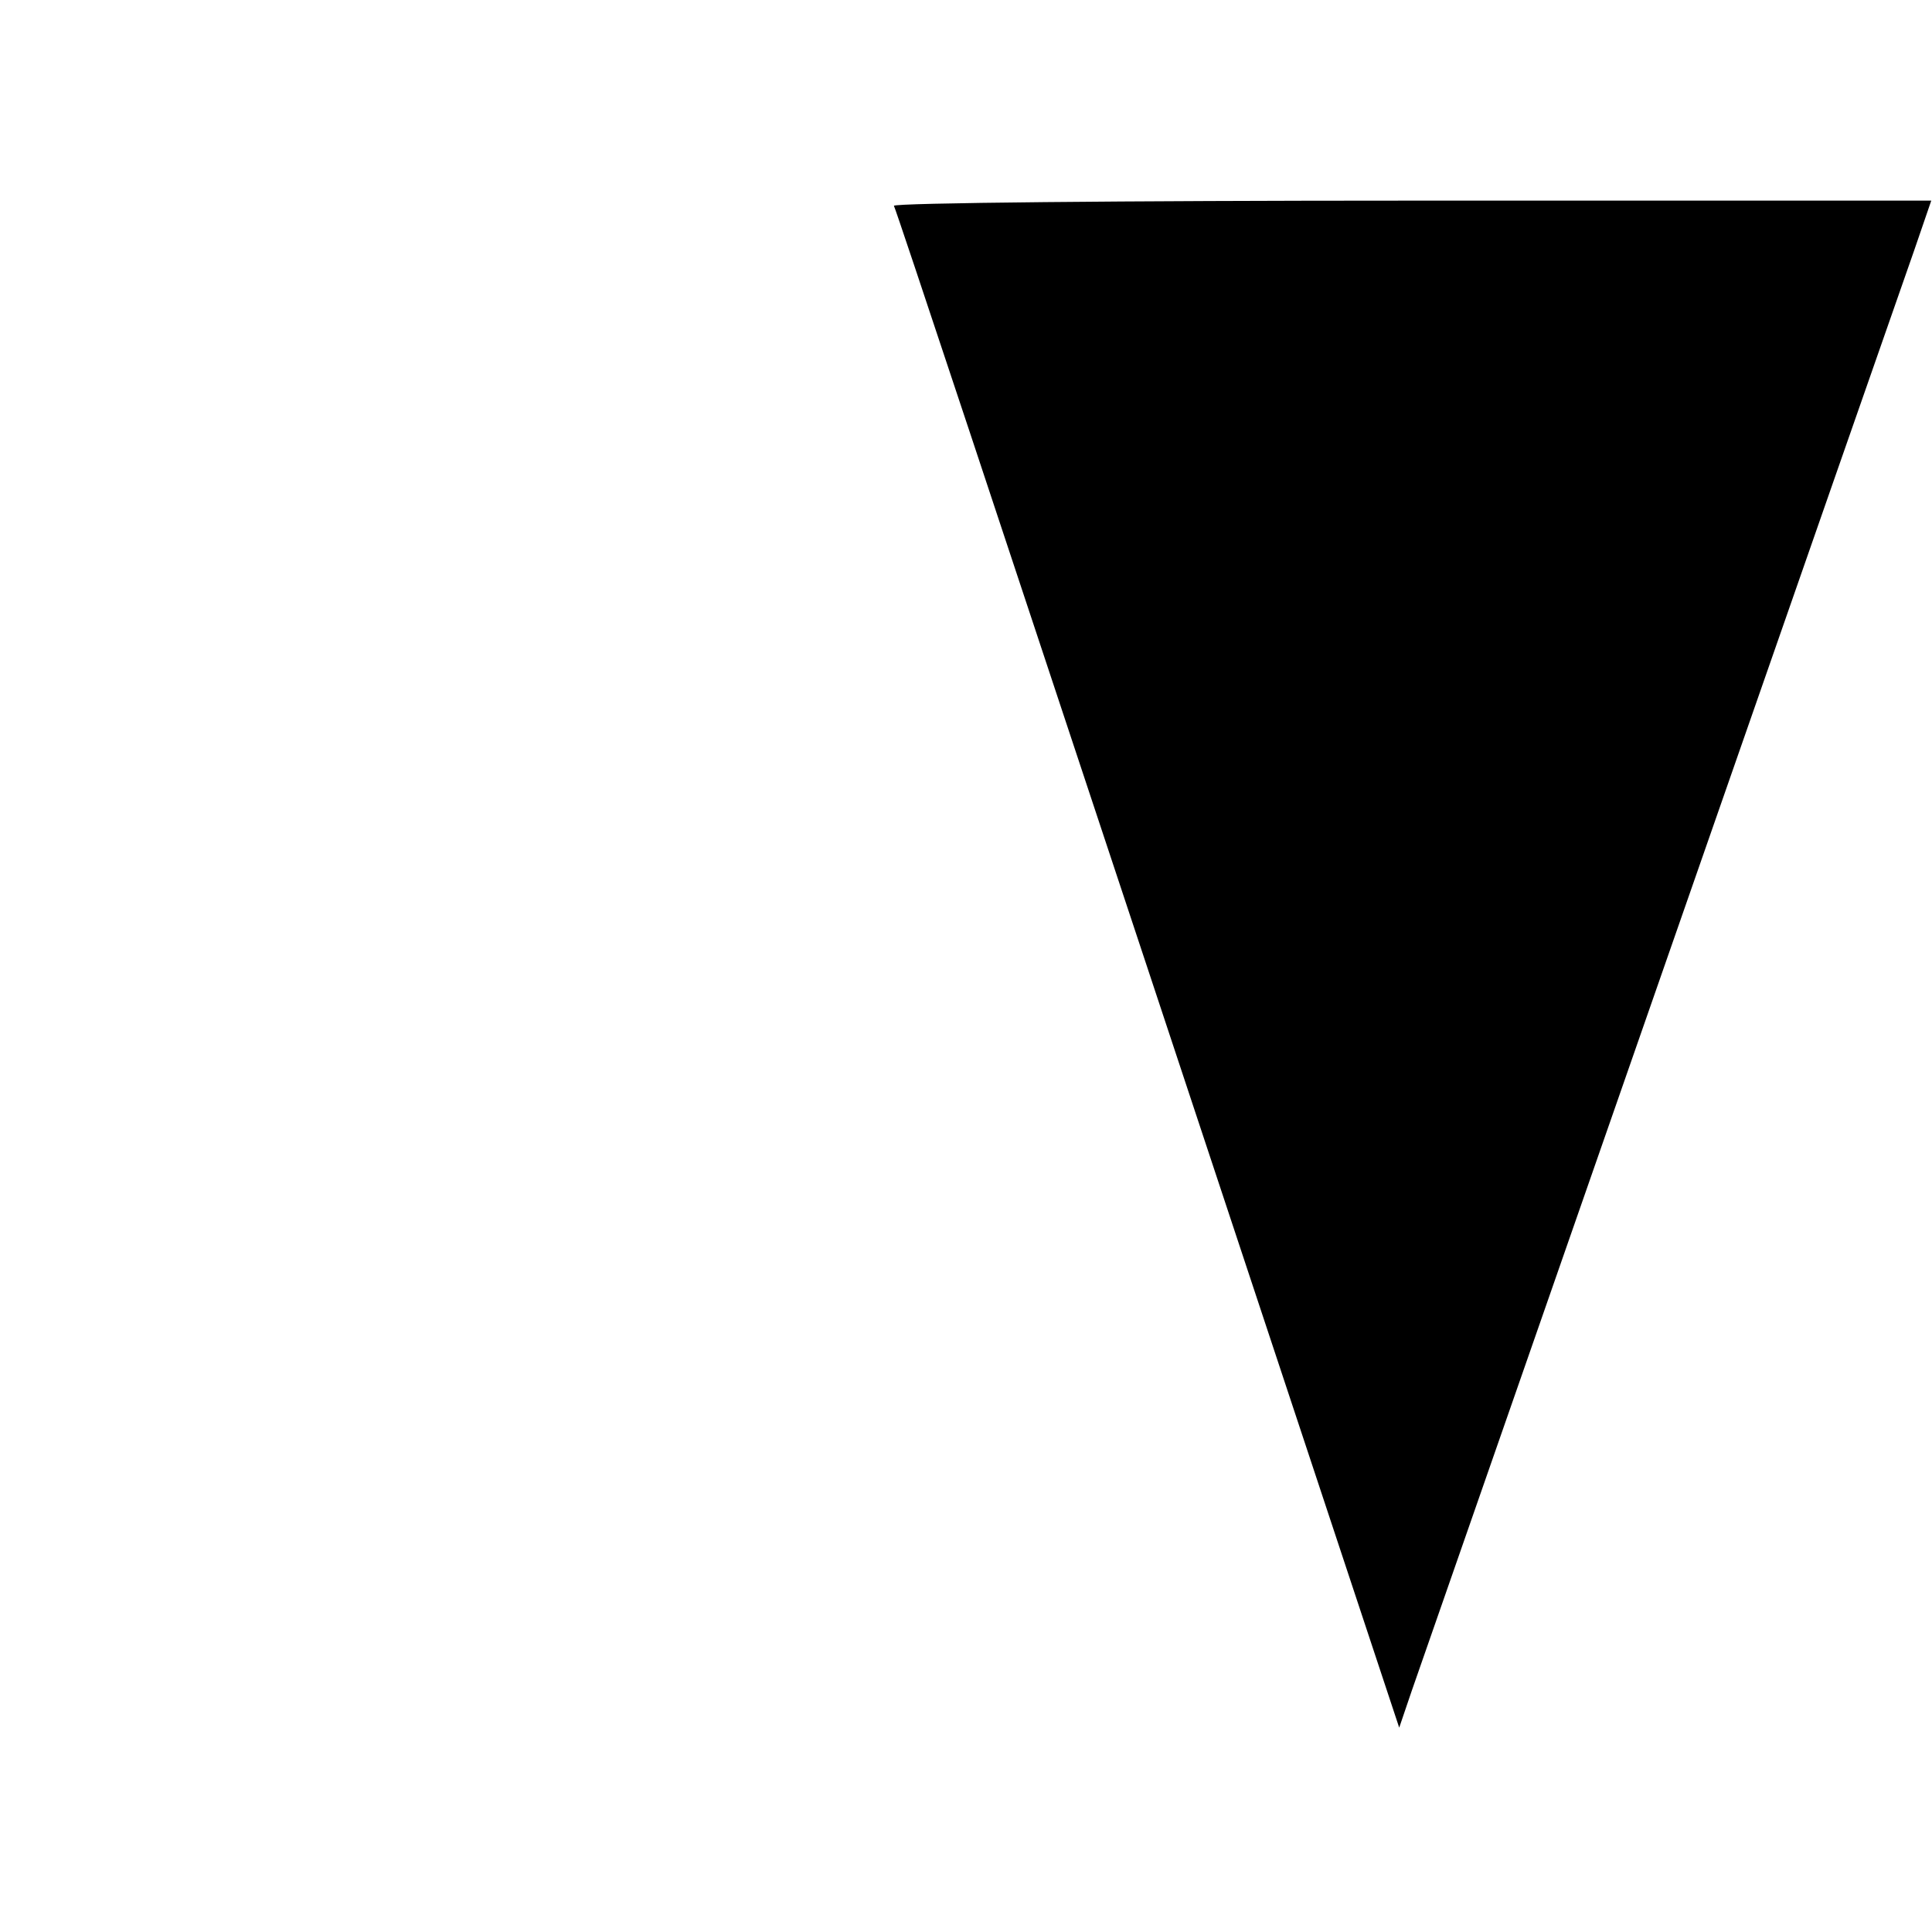 <?xml version="1.0" standalone="no"?>
<!DOCTYPE svg PUBLIC "-//W3C//DTD SVG 20010904//EN"
 "http://www.w3.org/TR/2001/REC-SVG-20010904/DTD/svg10.dtd">
<svg version="1.0" xmlns="http://www.w3.org/2000/svg"
 width="260pt" height="260pt" viewBox="0 0 260 260"
 preserveAspectRatio="xMidYMid meet">
<g transform="translate(0,260) scale(0.1,-0.1)"
fill="#000000" stroke="none">
<path d="M1203 2323 c3 -5 156 -467 342 -1028 l338 -1020 17 50 c47 135 655
1879 676 1938 l23 67 -700 0 c-385 0 -698 -3 -696 -7z"/>
</g>
</svg>
